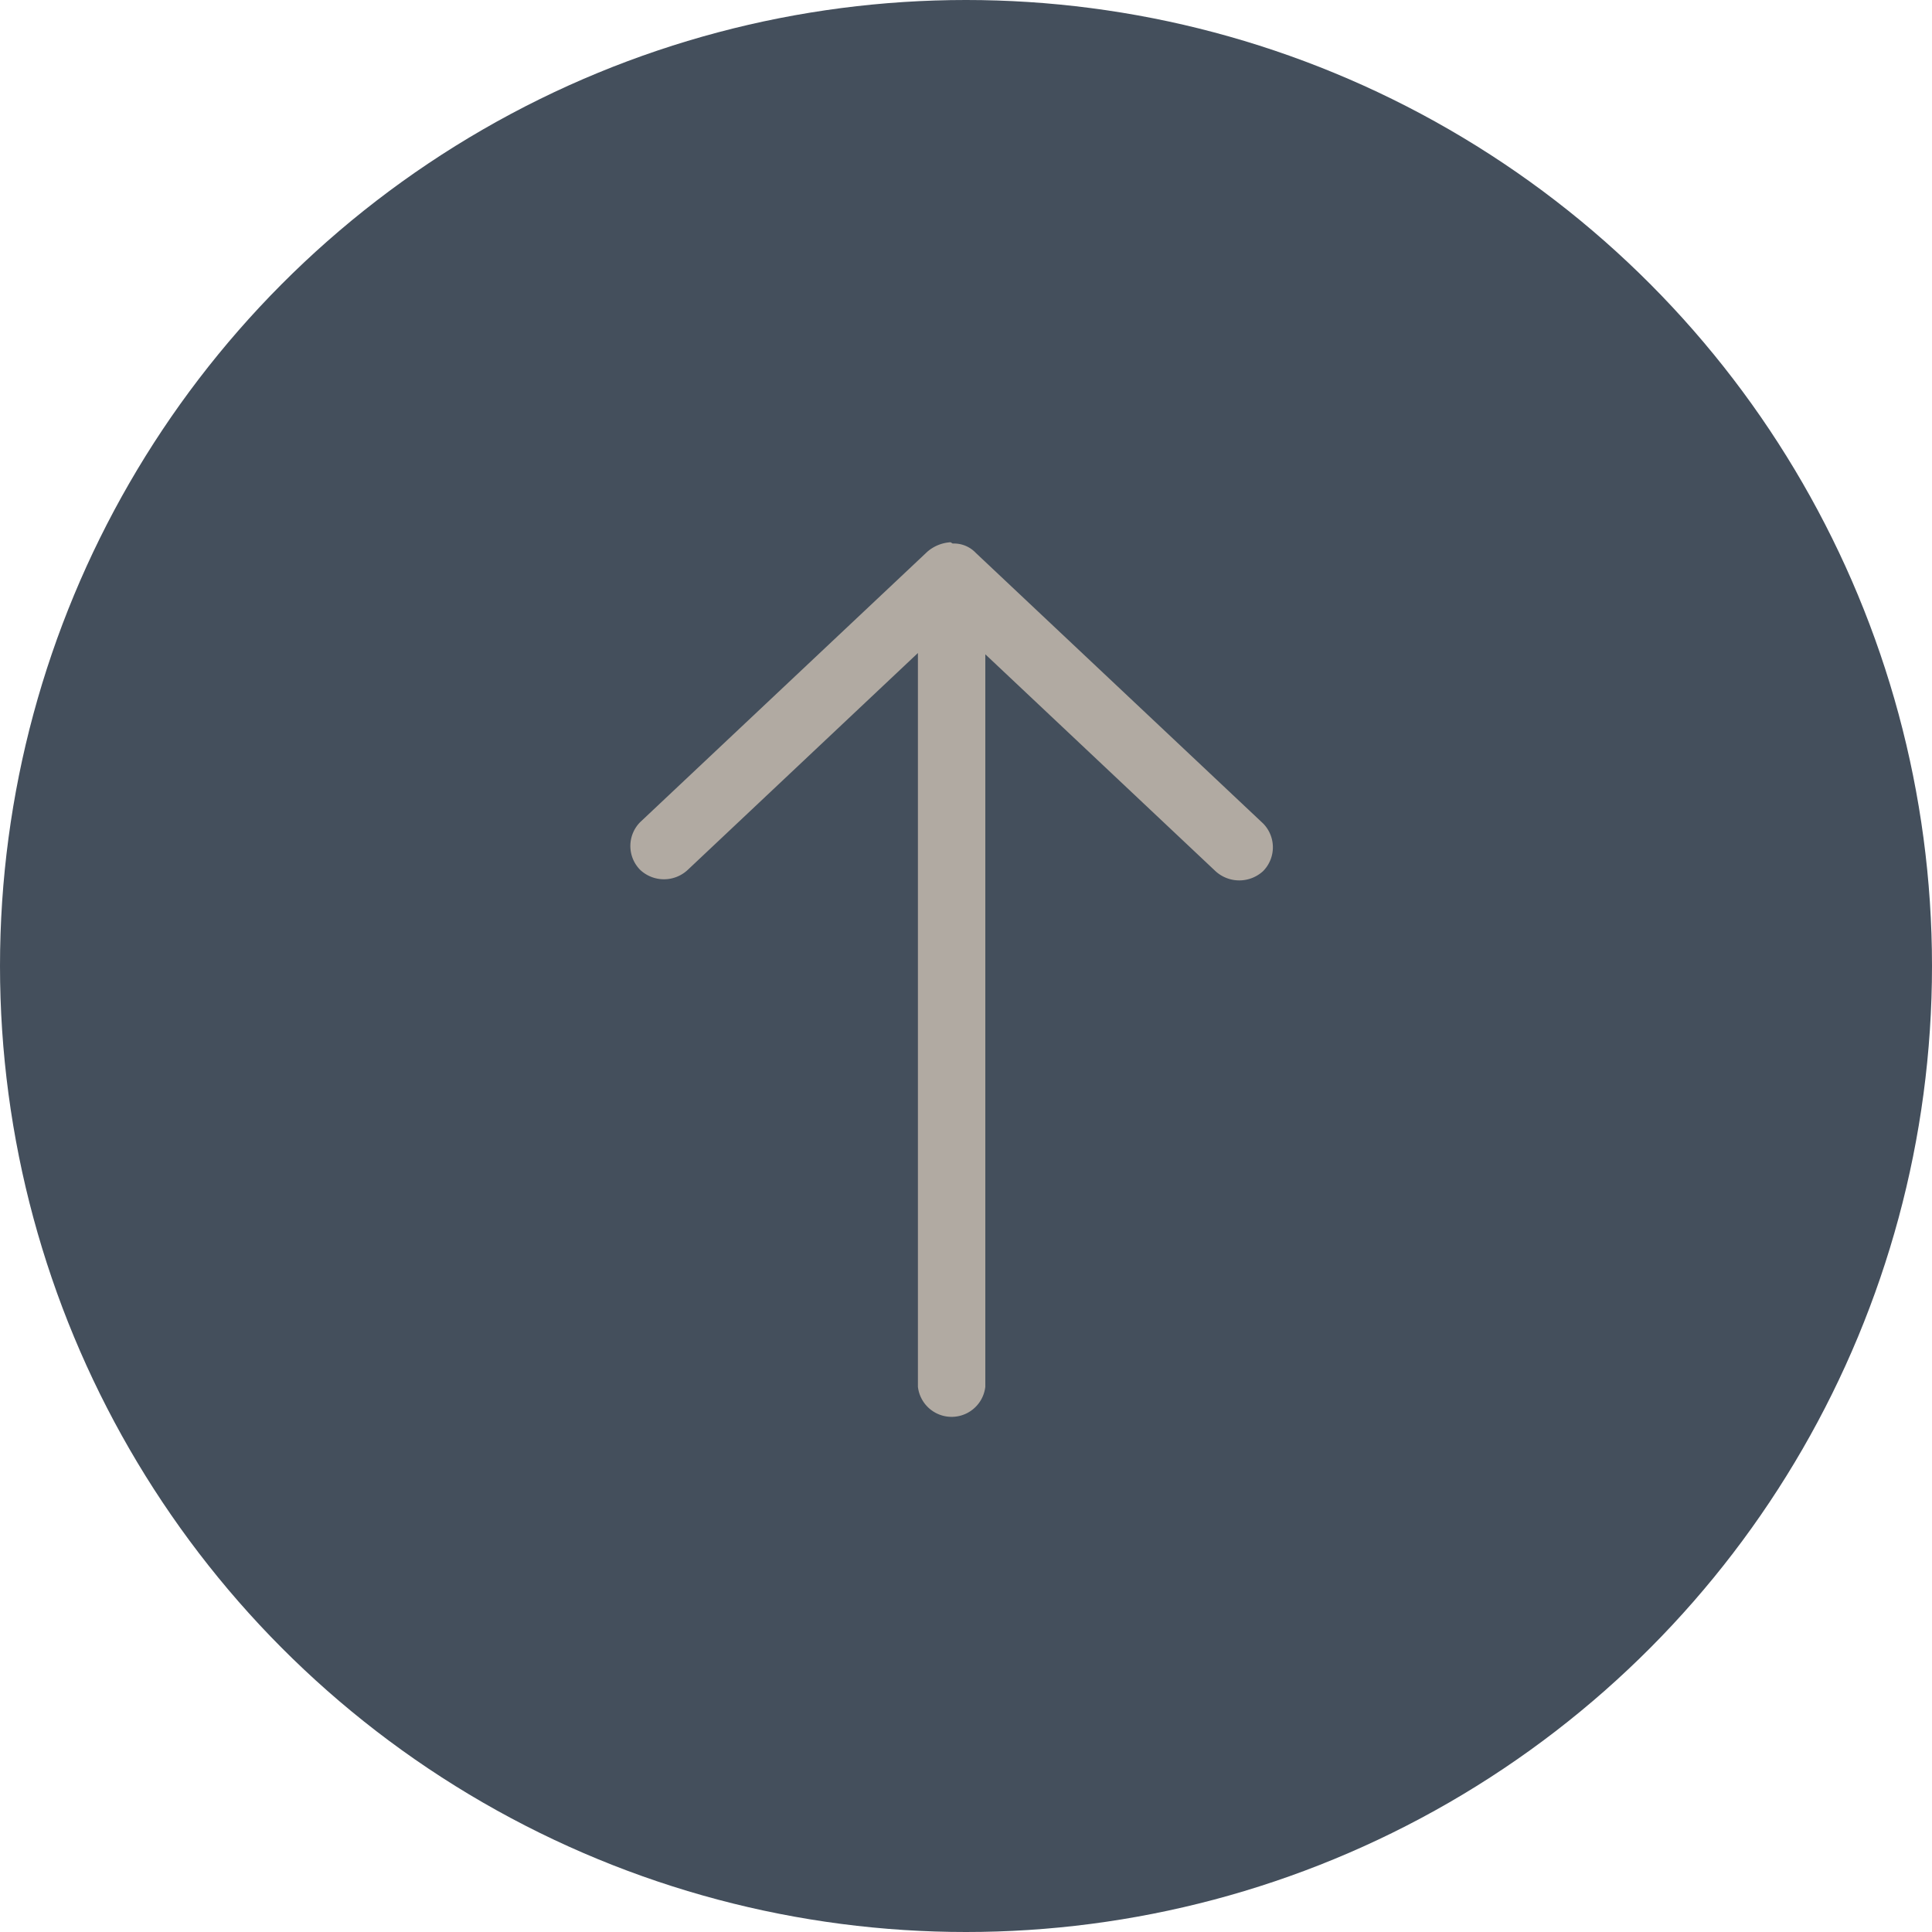 <svg id="Layer_1" width="45" height="45" data-name="Layer 1" xmlns="http://www.w3.org/2000/svg" viewBox="0 0 45 45"><defs><style>.cls-1{fill:#444f5c;}.cls-2{fill:#b1aaa2;}</style></defs><title>bktp</title><circle class="cls-1" cx="22.5" cy="22.5" r="22.5"/><path class="cls-2" d="M22.14,12.63a.91.91,0,0,0-.54.22l-6.69,6.3a.79.79,0,0,0,0,1.11.81.81,0,0,0,1.11,0l5.36-5.05V32.3a.79.79,0,0,0,1.57,0V15.24l5.36,5.05a.82.82,0,0,0,1.11,0,.79.79,0,0,0,0-1.11l-6.69-6.3a.7.7,0,0,0-.54-.22Z"/></svg>